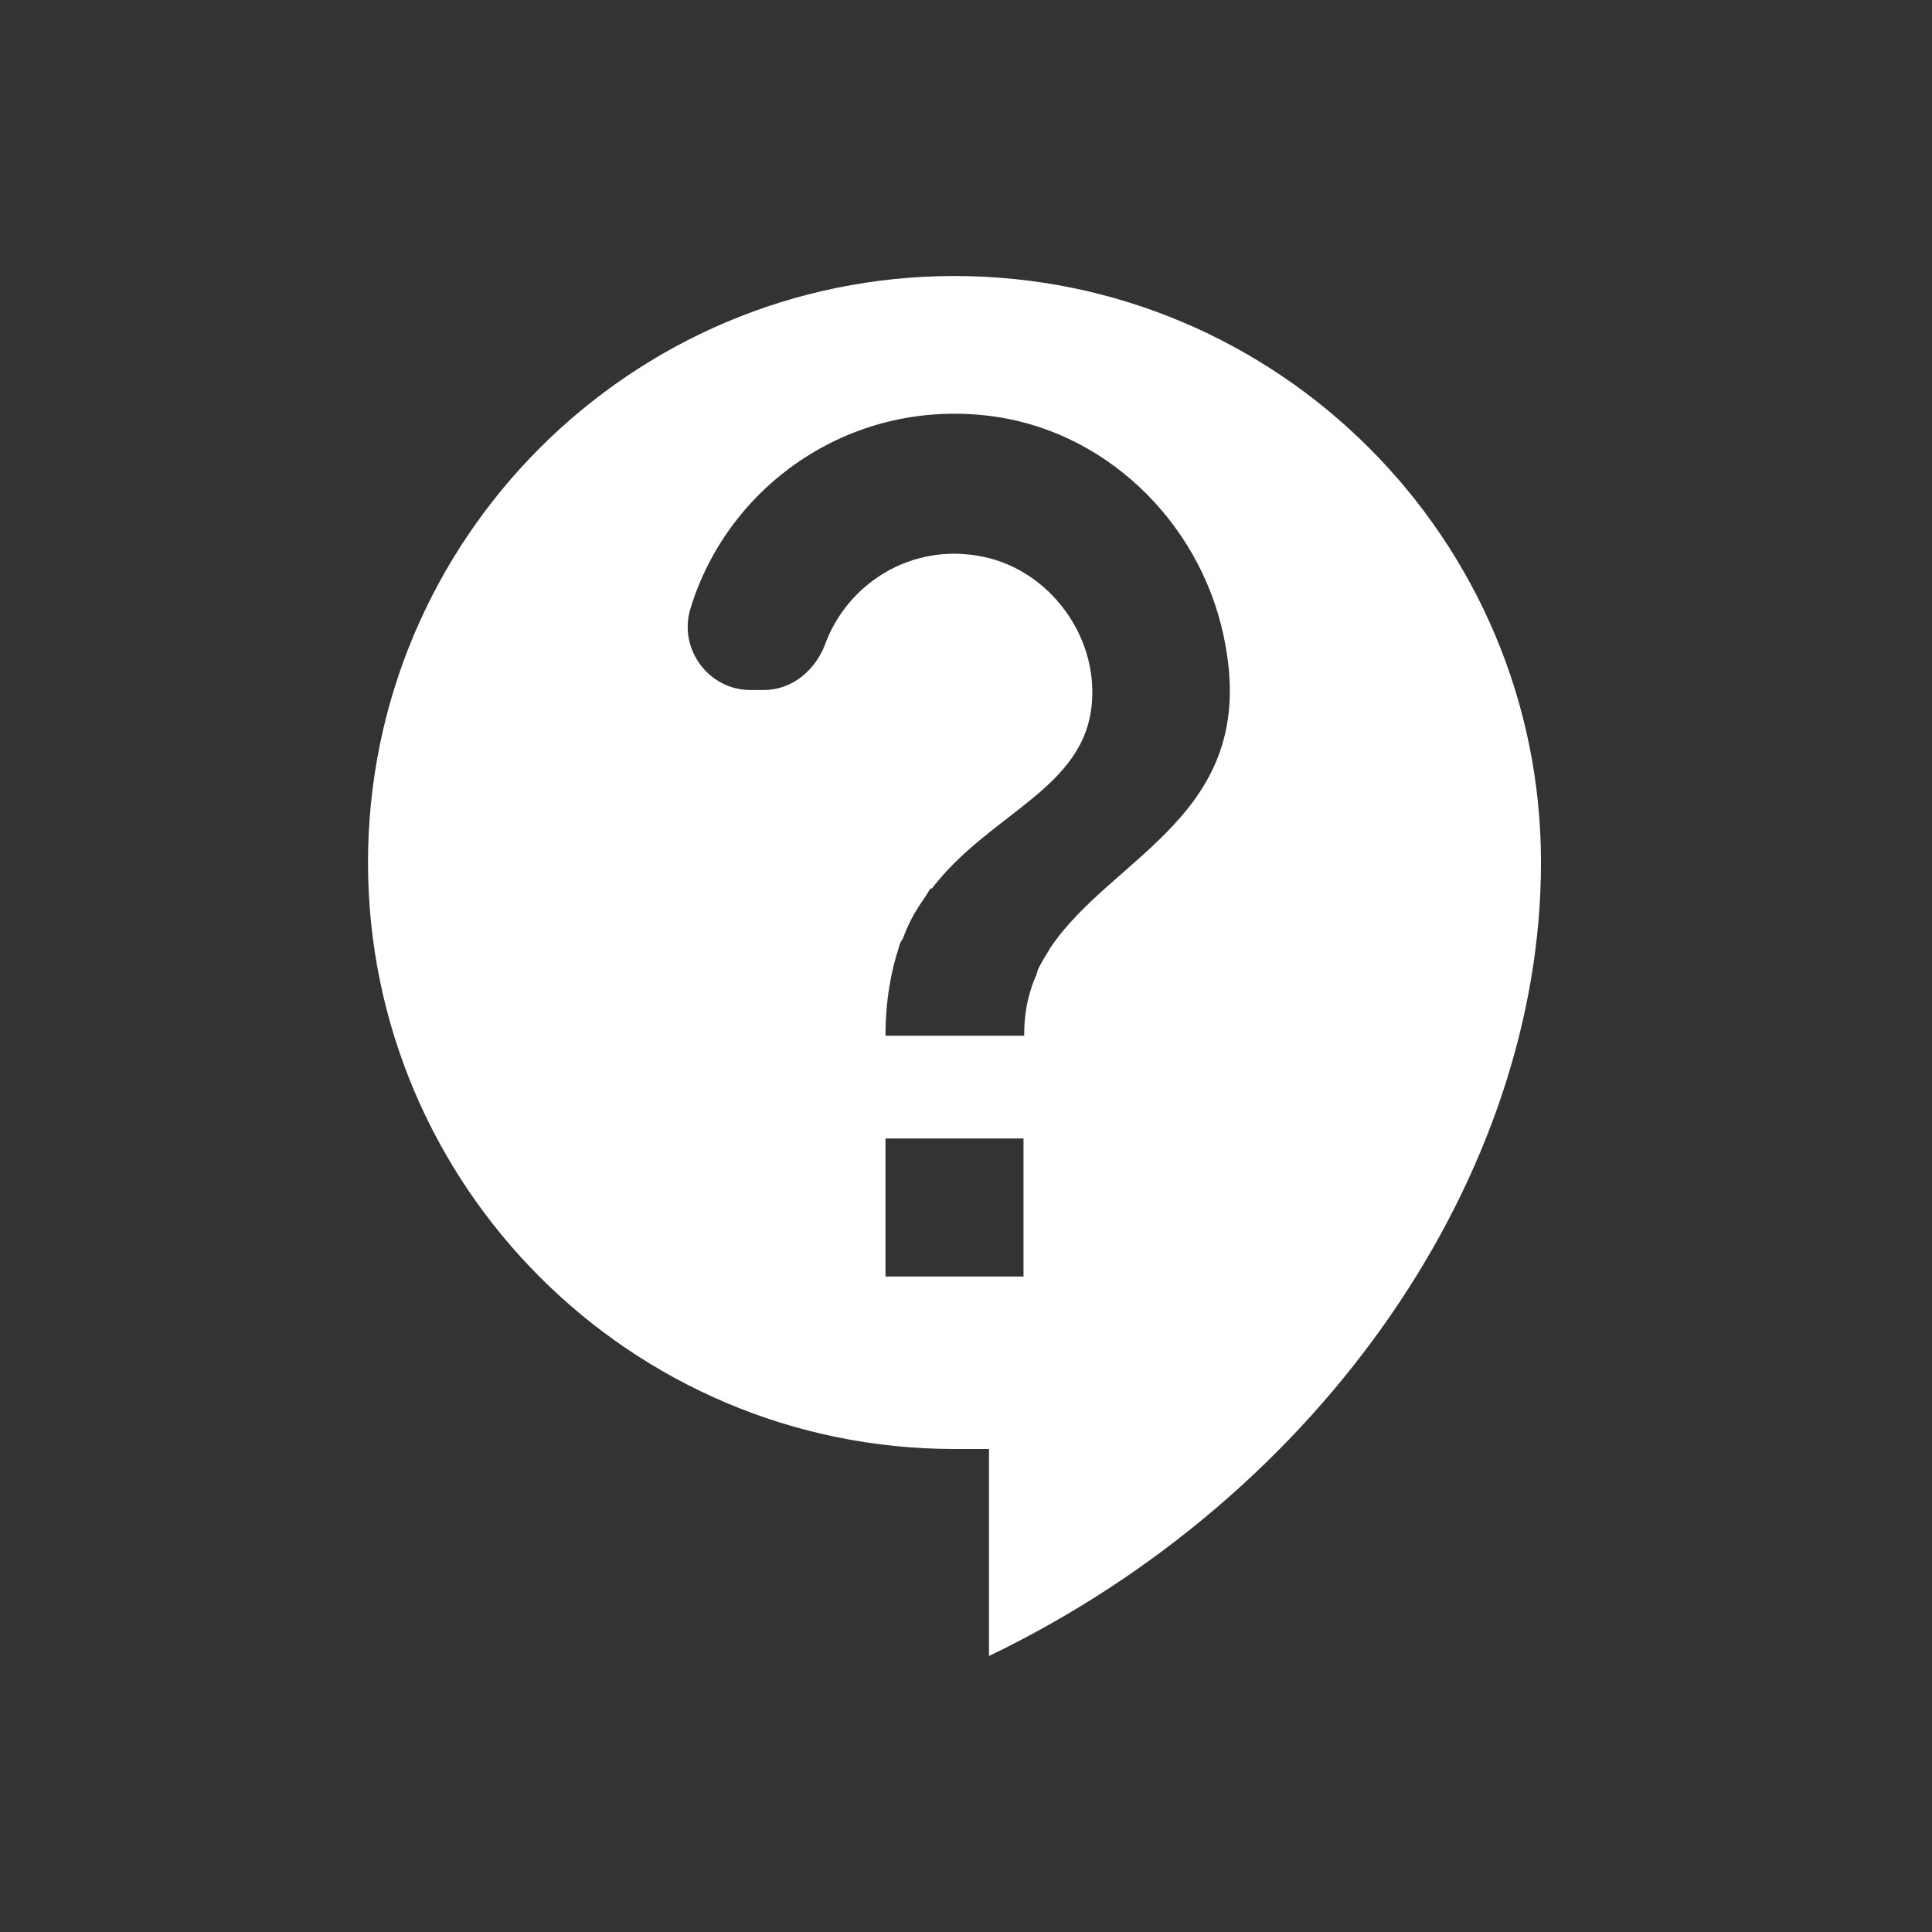 <svg viewBox="0 0 42 42" fill="none" xmlns="http://www.w3.org/2000/svg">
<rect x="0" y="0" width="42" height="42" fill="#333333" stroke="none"/>
<path d="M20.75 6C13.715 6 8 11.715 8 18.75C8 25.785 13.715 31.5 20.75 31.5H21.5V36C28.79 32.49 33.5 25.5 33.5 18.75C33.5 11.715 27.785 6 20.75 6ZM22.25 27.75H19.25V24.75H22.25V27.75ZM22.85 20.58C22.835 20.595 22.82 20.625 22.805 20.655C22.73 20.775 22.655 20.895 22.595 21.015C22.565 21.06 22.55 21.12 22.535 21.18C22.49 21.285 22.445 21.39 22.415 21.495C22.31 21.81 22.265 22.14 22.265 22.515H19.25C19.25 21.75 19.37 21.105 19.55 20.565C19.55 20.55 19.55 20.535 19.565 20.52C19.58 20.46 19.625 20.43 19.64 20.37C19.73 20.13 19.835 19.92 19.97 19.71C20.015 19.635 20.075 19.56 20.12 19.485C20.165 19.425 20.195 19.35 20.24 19.305L20.255 19.32C21.515 17.67 23.57 17.16 23.735 15.3C23.87 13.83 22.82 12.405 21.38 12.105C19.82 11.775 18.41 12.69 17.93 14.025C17.72 14.565 17.225 15 16.61 15H16.31C15.41 15 14.75 14.115 15.005 13.245C15.83 10.515 18.56 8.61 21.65 9.06C24.185 9.435 26.21 11.52 26.645 14.055C27.305 17.715 24.2 18.6 22.85 20.58Z" fill="#ffffff"/>
</svg>
